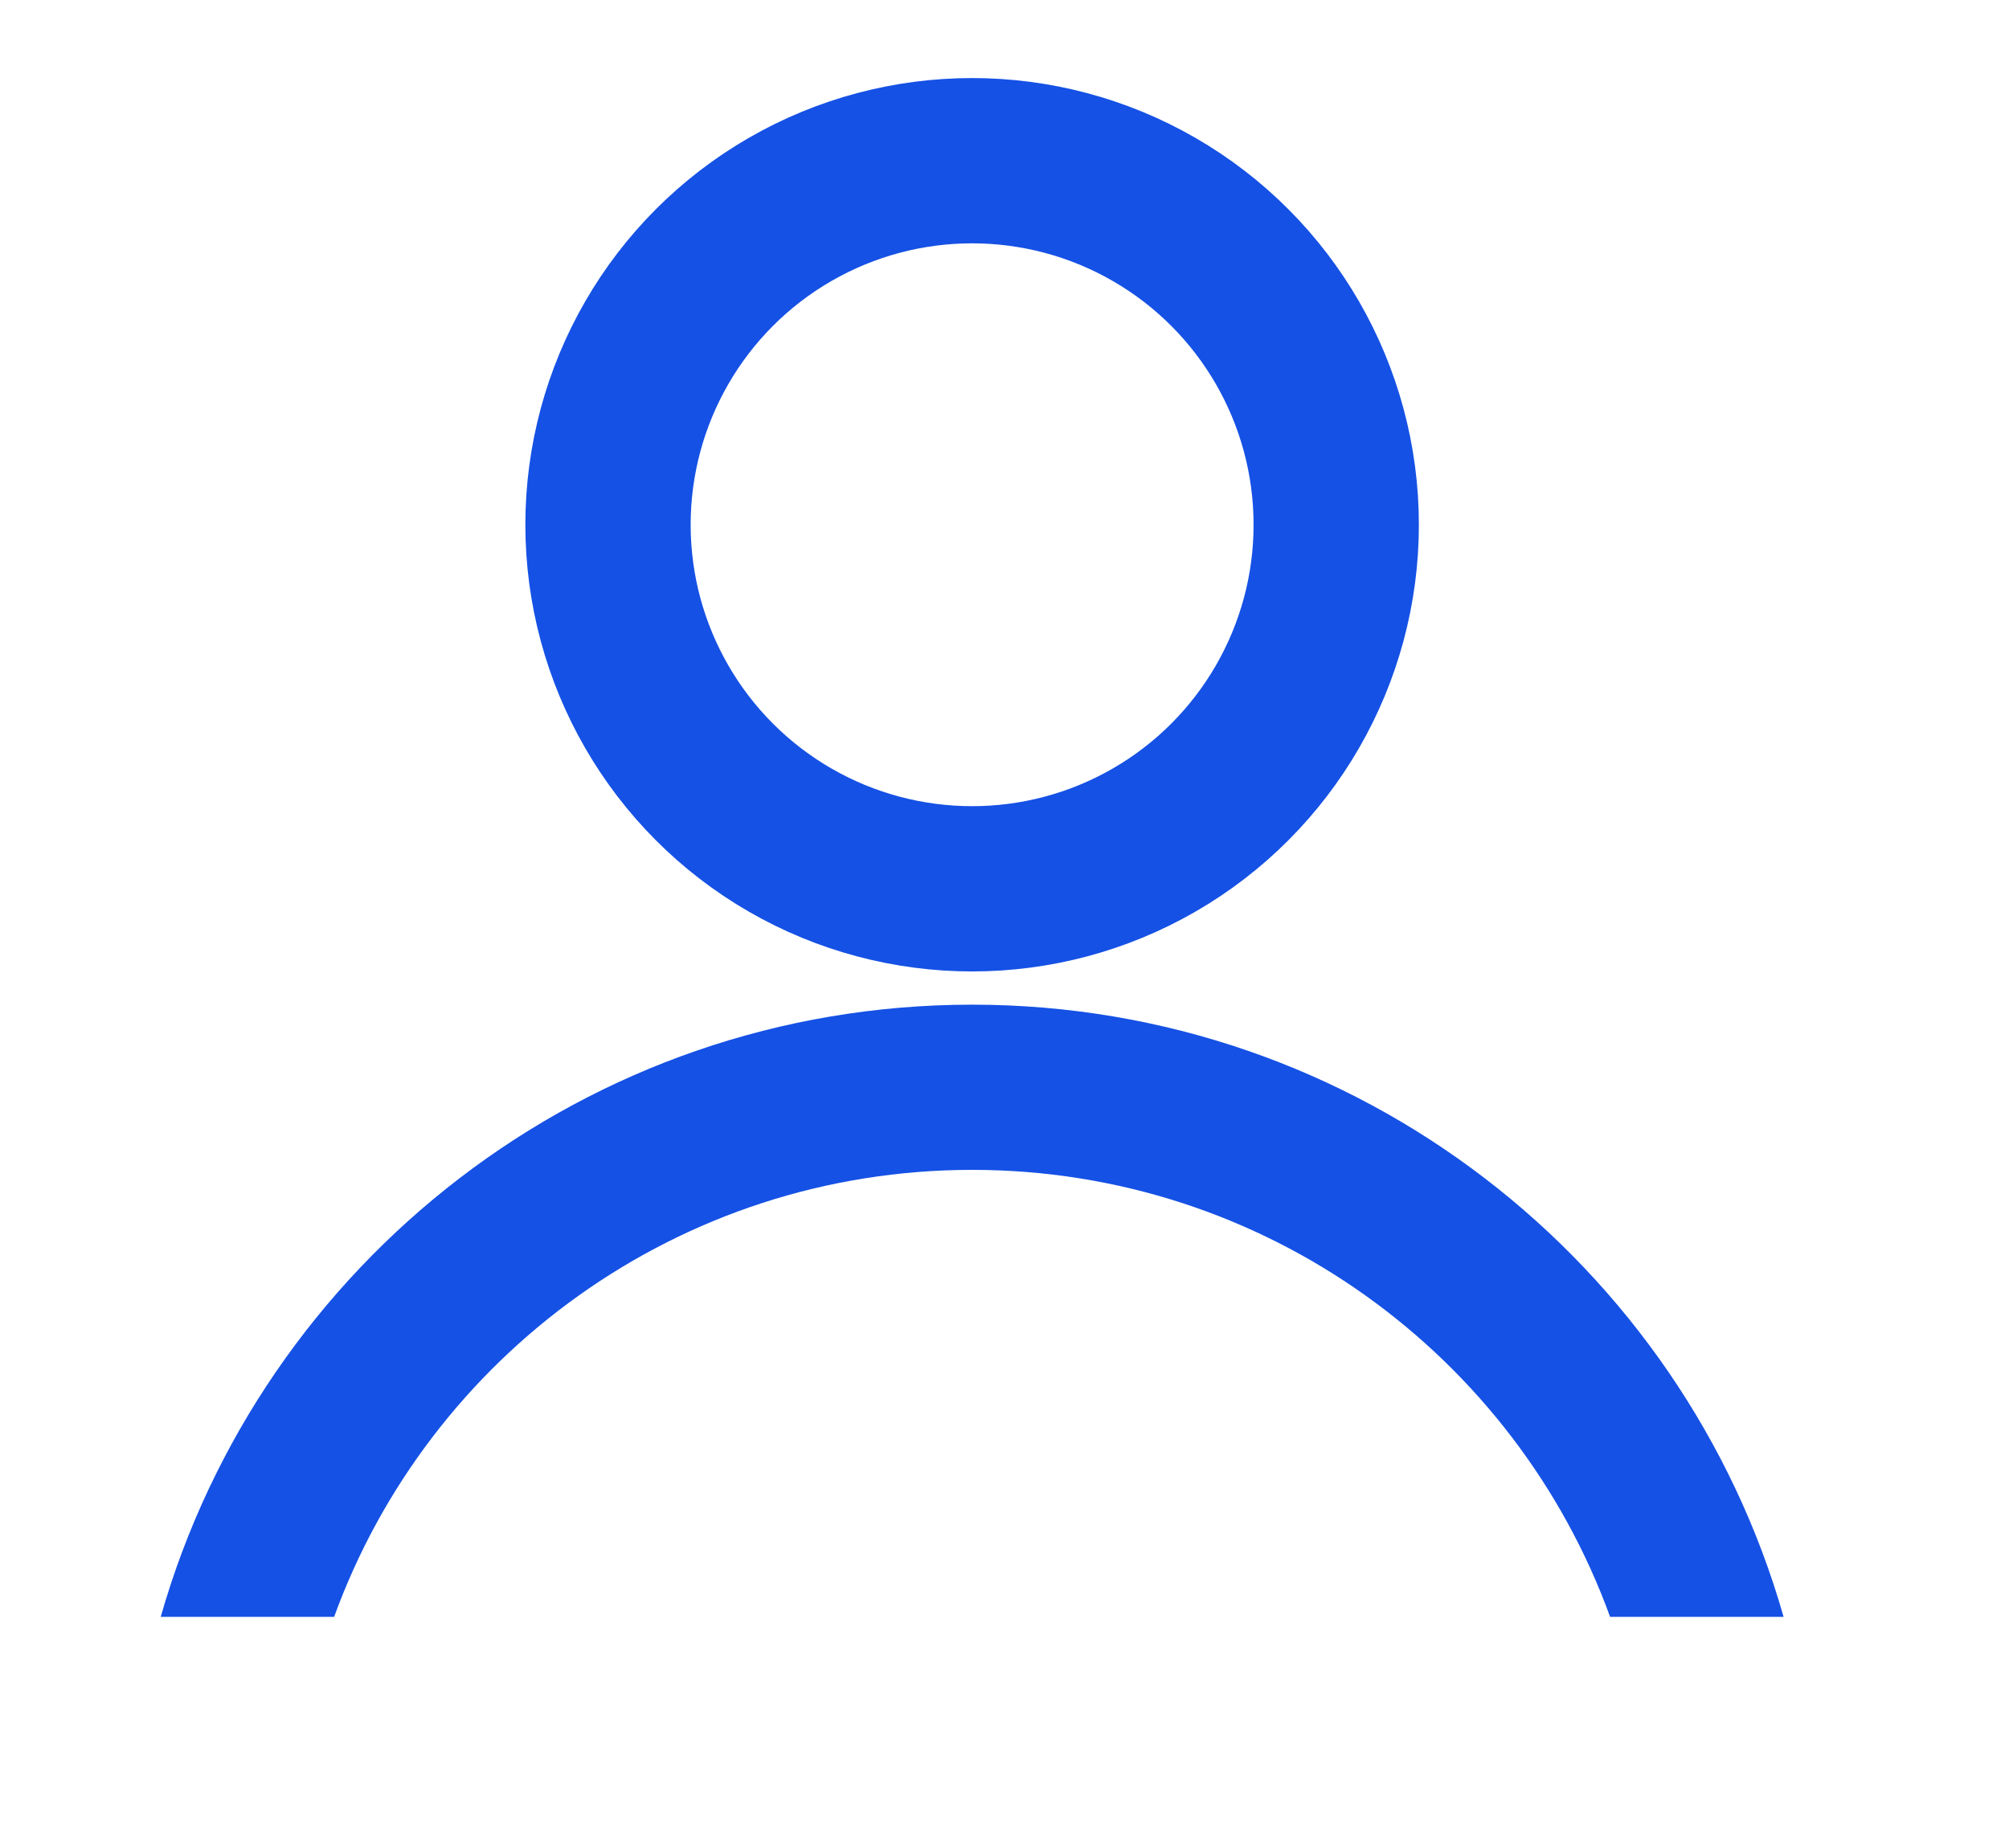 <svg width="25" height="23" viewBox="0 0 25 23" fill="none" xmlns="http://www.w3.org/2000/svg">
<circle cx="12.097" cy="6.531" r="4.531" stroke="#1551E5" stroke-width="2.057" stroke-linejoin="round"/>
<path d="M12.097 12.504C16.897 12.504 20.942 15.725 22.195 20.123H20.036C18.858 16.879 15.748 14.56 12.097 14.56C8.446 14.561 5.336 16.879 4.158 20.123H2C3.253 15.725 7.297 12.504 12.097 12.504Z" fill="#1551E5"/>
</svg>
